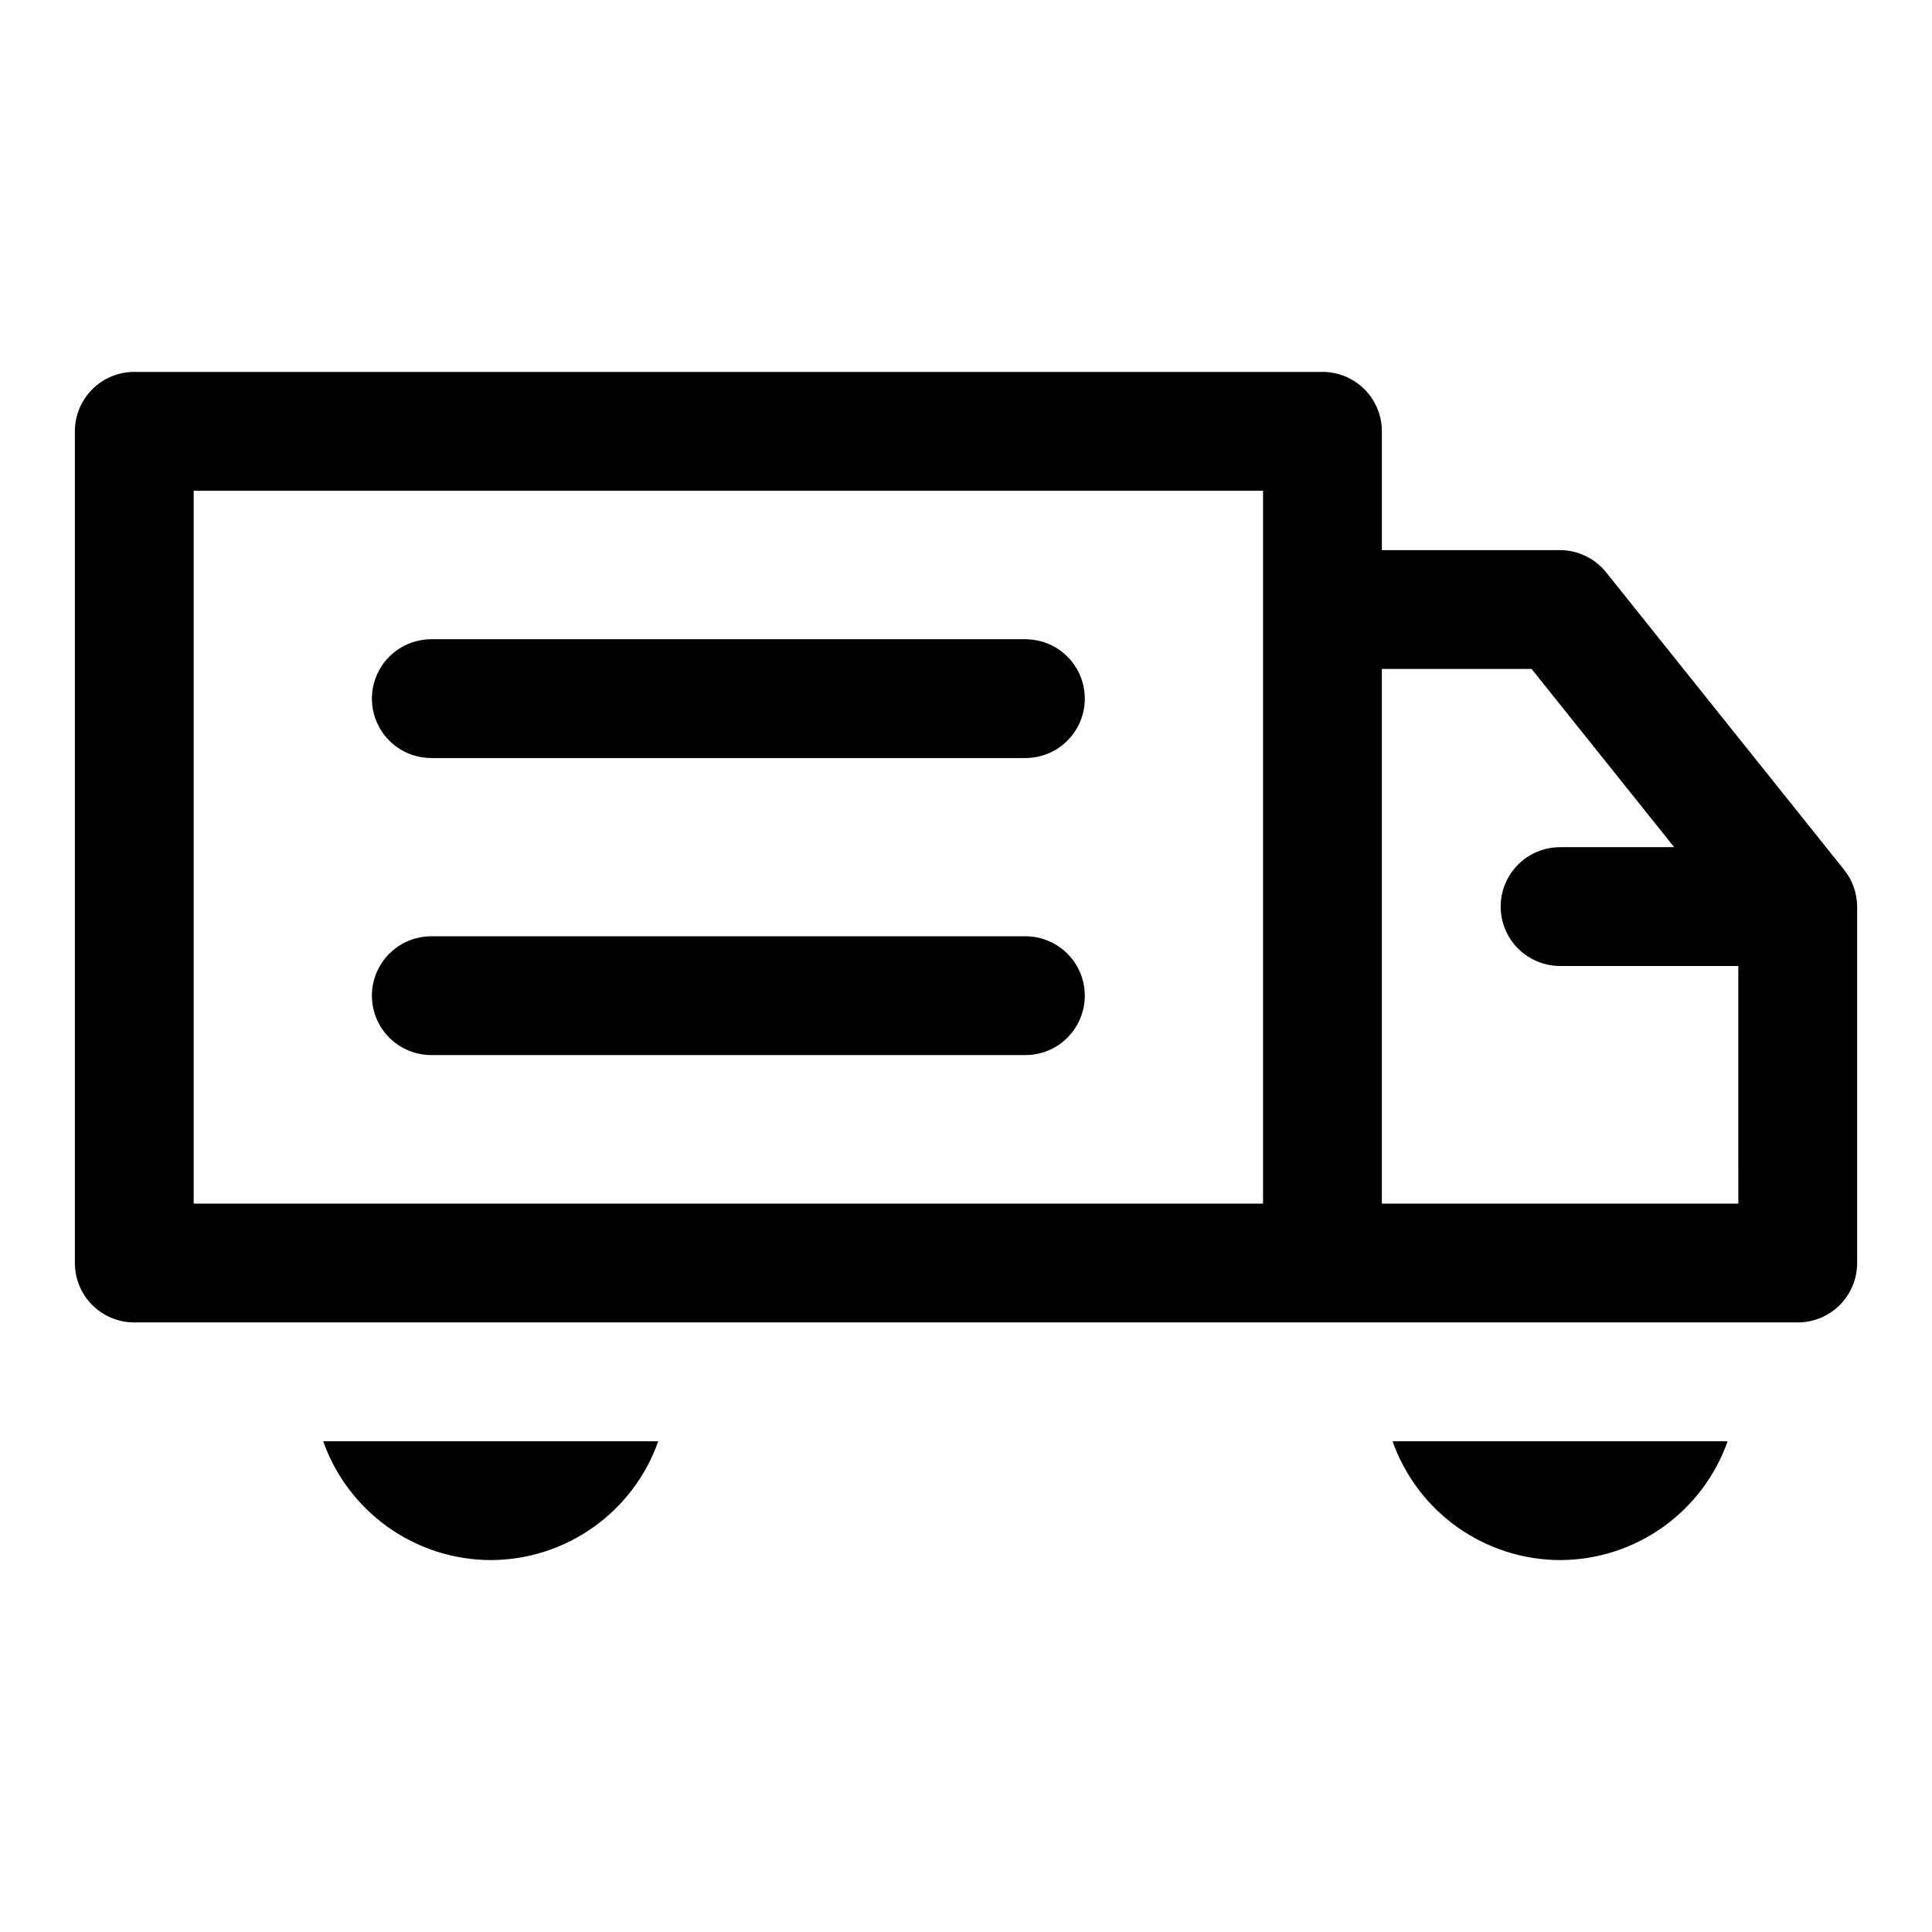 <?xml version="1.0" encoding="UTF-8"?>
<!-- Uploaded to: ICON Repo, www.svgrepo.com, Generator: ICON Repo Mixer Tools -->
<svg fill="#000000" width="800px" height="800px" version="1.1" viewBox="144 144 512 512" xmlns="http://www.w3.org/2000/svg">
 <g>
  <path d="m632.7 374.49-62.977-78.719c-2.969-3.758-7.488-5.961-12.281-5.984h-47.23v-31.488c0-4.176-1.66-8.18-4.613-11.133-2.949-2.953-6.957-4.609-11.133-4.609h-314.88c-4.176 0-8.18 1.656-11.133 4.609s-4.613 6.957-4.613 11.133v220.42c0 4.176 1.66 8.18 4.613 11.133 2.953 2.953 6.957 4.609 11.133 4.609h440.83c4.176 0 8.18-1.656 11.133-4.609 2.953-2.953 4.613-6.957 4.613-11.133v-94.465c-0.023-3.551-1.242-6.992-3.465-9.762zm-153.98 88.484h-283.39v-188.93h283.39zm125.95 0h-94.465v-141.7h39.676l37.785 47.23-30.23 0.004c-5.625 0-10.82 3-13.633 7.871-2.812 4.871-2.812 10.871 0 15.742s8.008 7.875 13.633 7.875h47.23z"/>
  <path d="m274.05 557.44c9.742-0.027 19.242-3.066 27.191-8.703s13.957-13.598 17.207-22.785h-88.797c3.246 9.188 9.258 17.148 17.207 22.785s17.445 8.676 27.191 8.703z"/>
  <path d="m557.44 557.44c9.746-0.027 19.242-3.066 27.191-8.703 7.949-5.637 13.961-13.598 17.207-22.785h-88.797c3.25 9.188 9.262 17.148 17.207 22.785 7.949 5.637 17.449 8.676 27.191 8.703z"/>
  <path d="m258.3 344.89h157.44c5.625 0 10.824-3 13.637-7.871 2.812-4.871 2.812-10.875 0-15.746s-8.012-7.871-13.637-7.871h-157.44c-5.625 0-10.82 3-13.633 7.871s-2.812 10.875 0 15.746c2.812 4.871 8.008 7.871 13.633 7.871z"/>
  <path d="m258.3 423.61h157.44c5.625 0 10.824-3 13.637-7.871 2.812-4.871 2.812-10.871 0-15.742s-8.012-7.875-13.637-7.875h-157.44c-5.625 0-10.82 3.004-13.633 7.875s-2.812 10.871 0 15.742c2.812 4.871 8.008 7.871 13.633 7.871z"/>
 </g>
</svg>